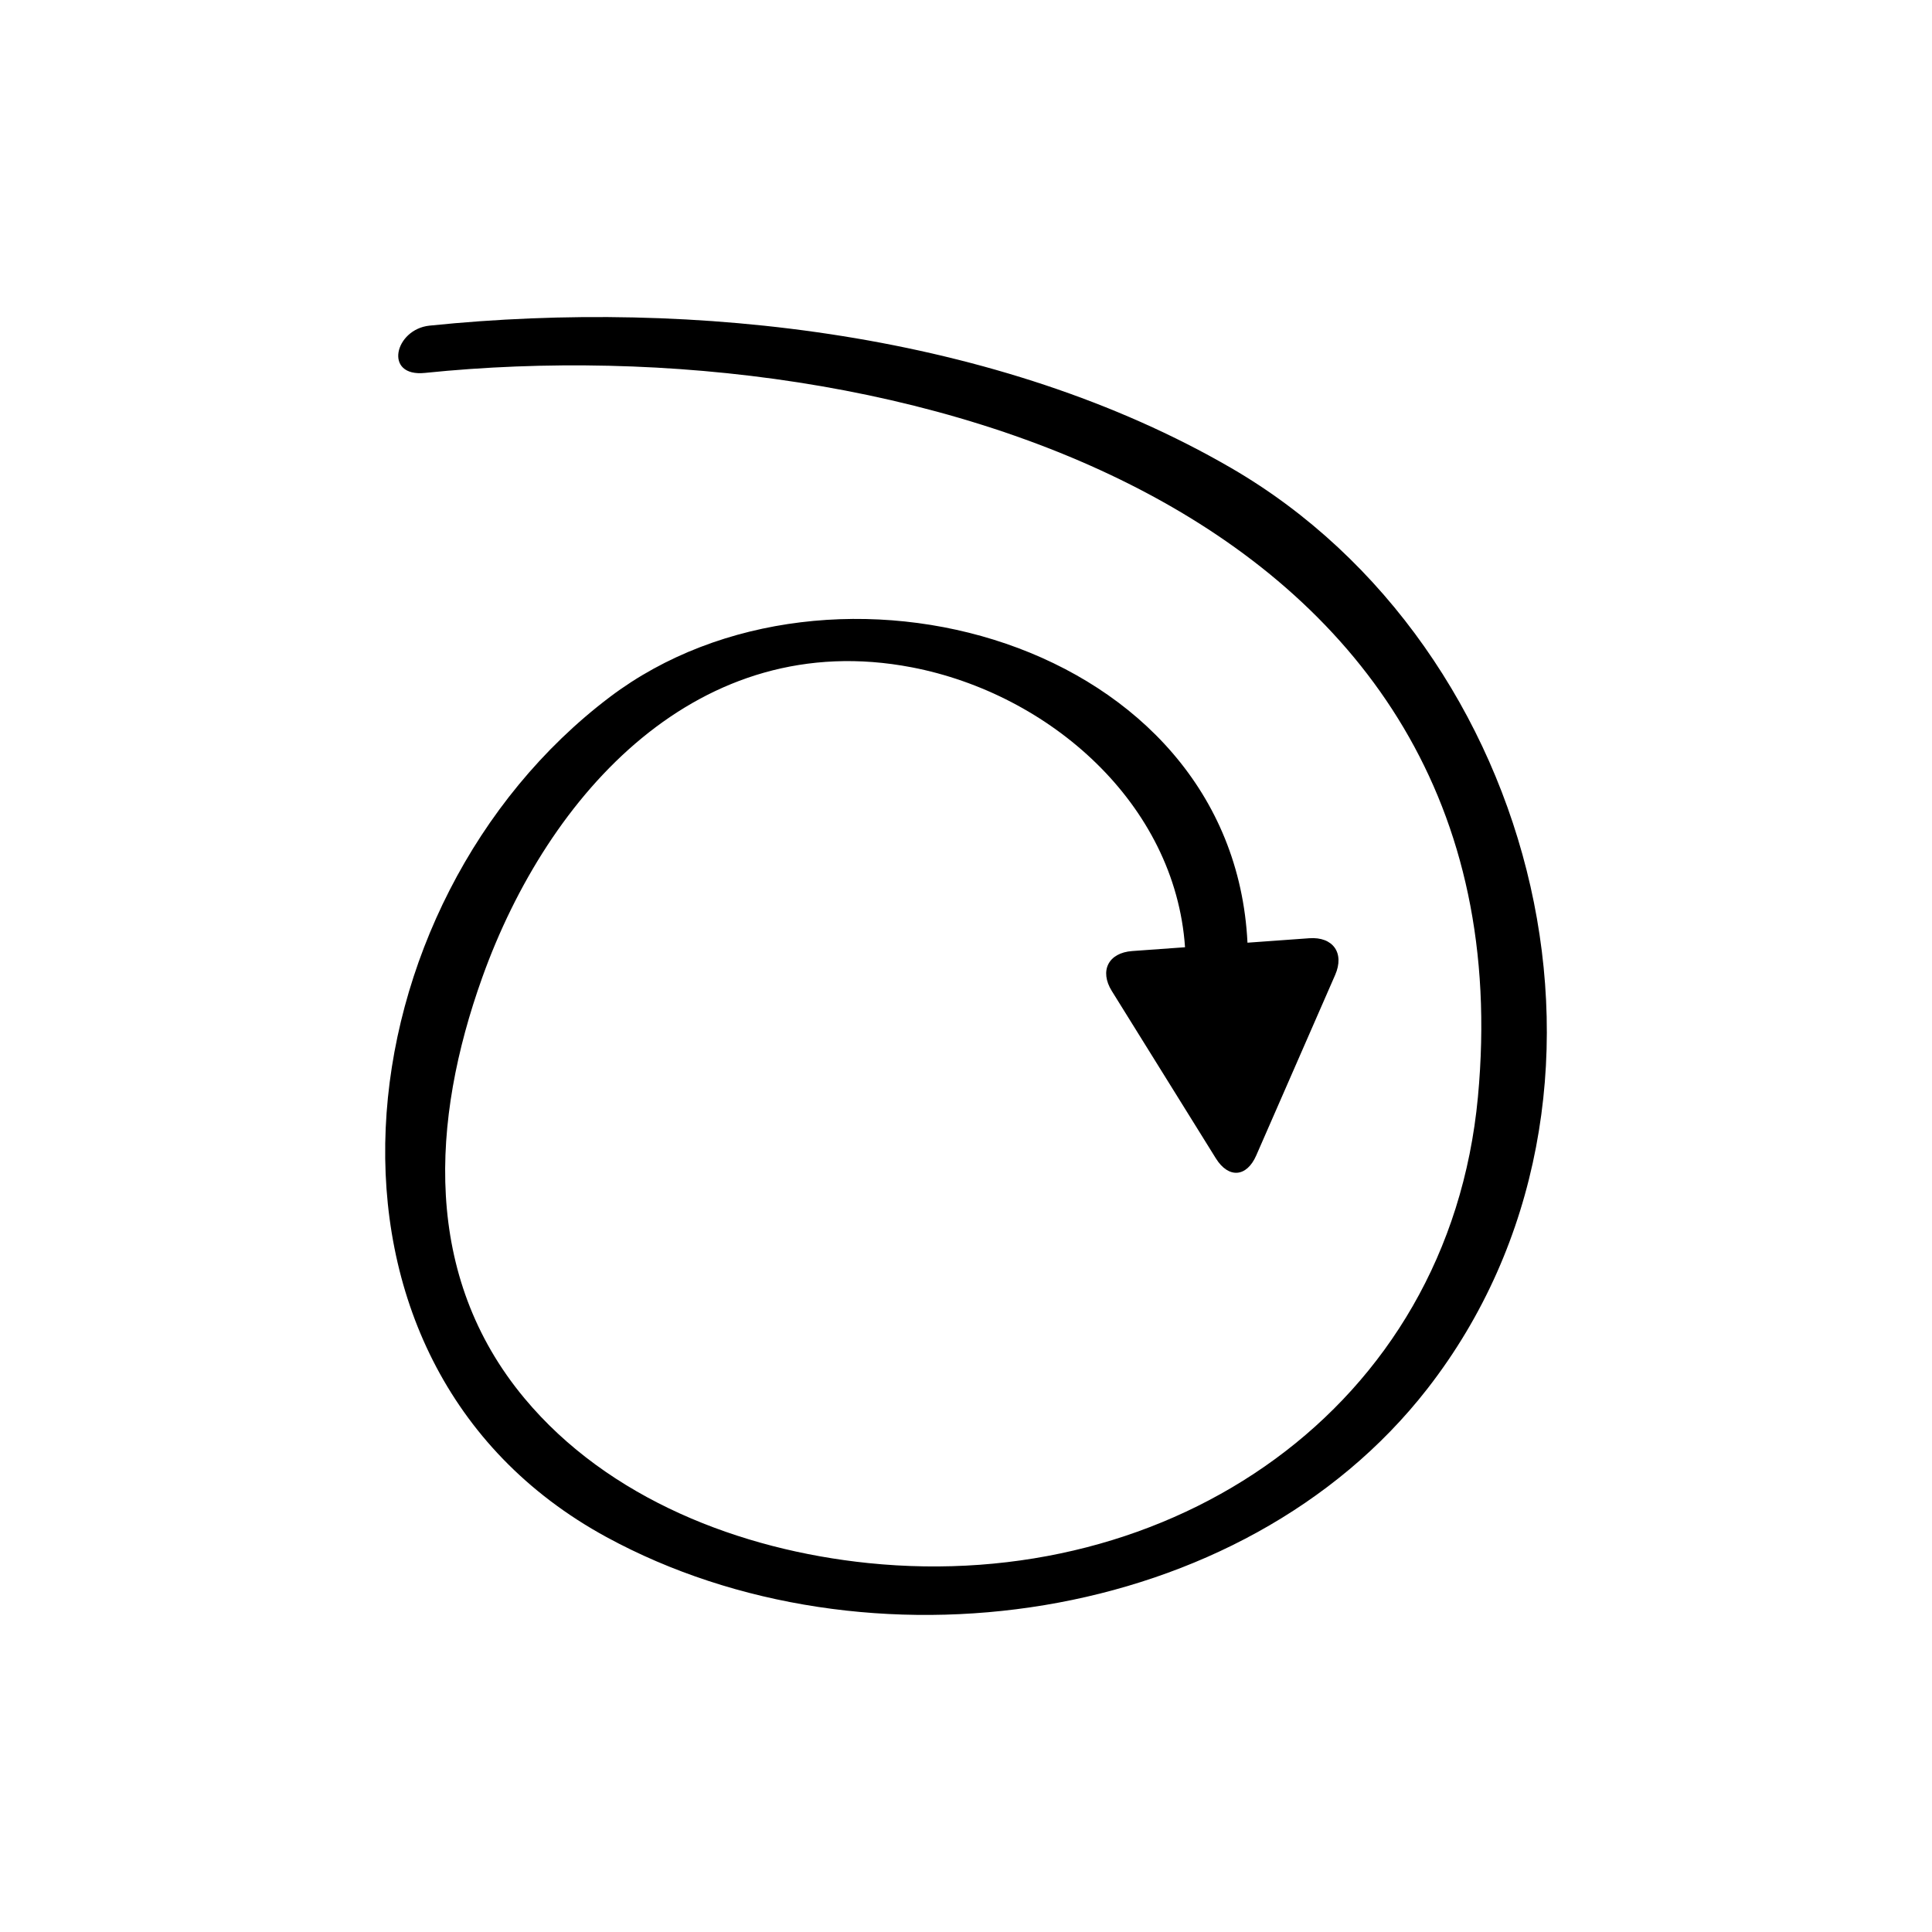<?xml version="1.0" encoding="UTF-8"?>
<!-- Uploaded to: ICON Repo, www.svgrepo.com, Generator: ICON Repo Mixer Tools -->
<svg fill="#000000" width="800px" height="800px" version="1.1" viewBox="144 144 512 512" xmlns="http://www.w3.org/2000/svg">
 <path d="m438.65 406.64 27.566 44.34c3.348 5.383 8.16 5.035 10.699-0.773l20.914-47.836c2.539-5.805-0.555-10.184-6.875-9.727l-16.359 1.18c-3.934-80.09-110.29-109.47-168.97-65.117-71.852 54.312-86.281 176.15-0.891 222.64 68.602 37.348 168.38 23.828 217.53-39.305 60.184-77.316 30.004-196.43-51.965-244-61.551-35.723-142.29-44.953-212.44-37.75-9.285 0.953-12.277 13.668-1.262 12.535 126.15-12.957 293.7 35.359 279.07 191.86-7.75 82.922-81.652 131.77-161.6 123.54-33.82-3.481-68.836-16.973-91.082-43.668-27.066-32.484-24.75-73.609-11.195-111.48 17.488-48.863 57.434-93.066 113.84-82.23 36.488 7.012 69.805 36.105 72.414 74.18l-13.988 1.008c-6.32 0.453-8.754 5.227-5.406 10.609z"/>
</svg>